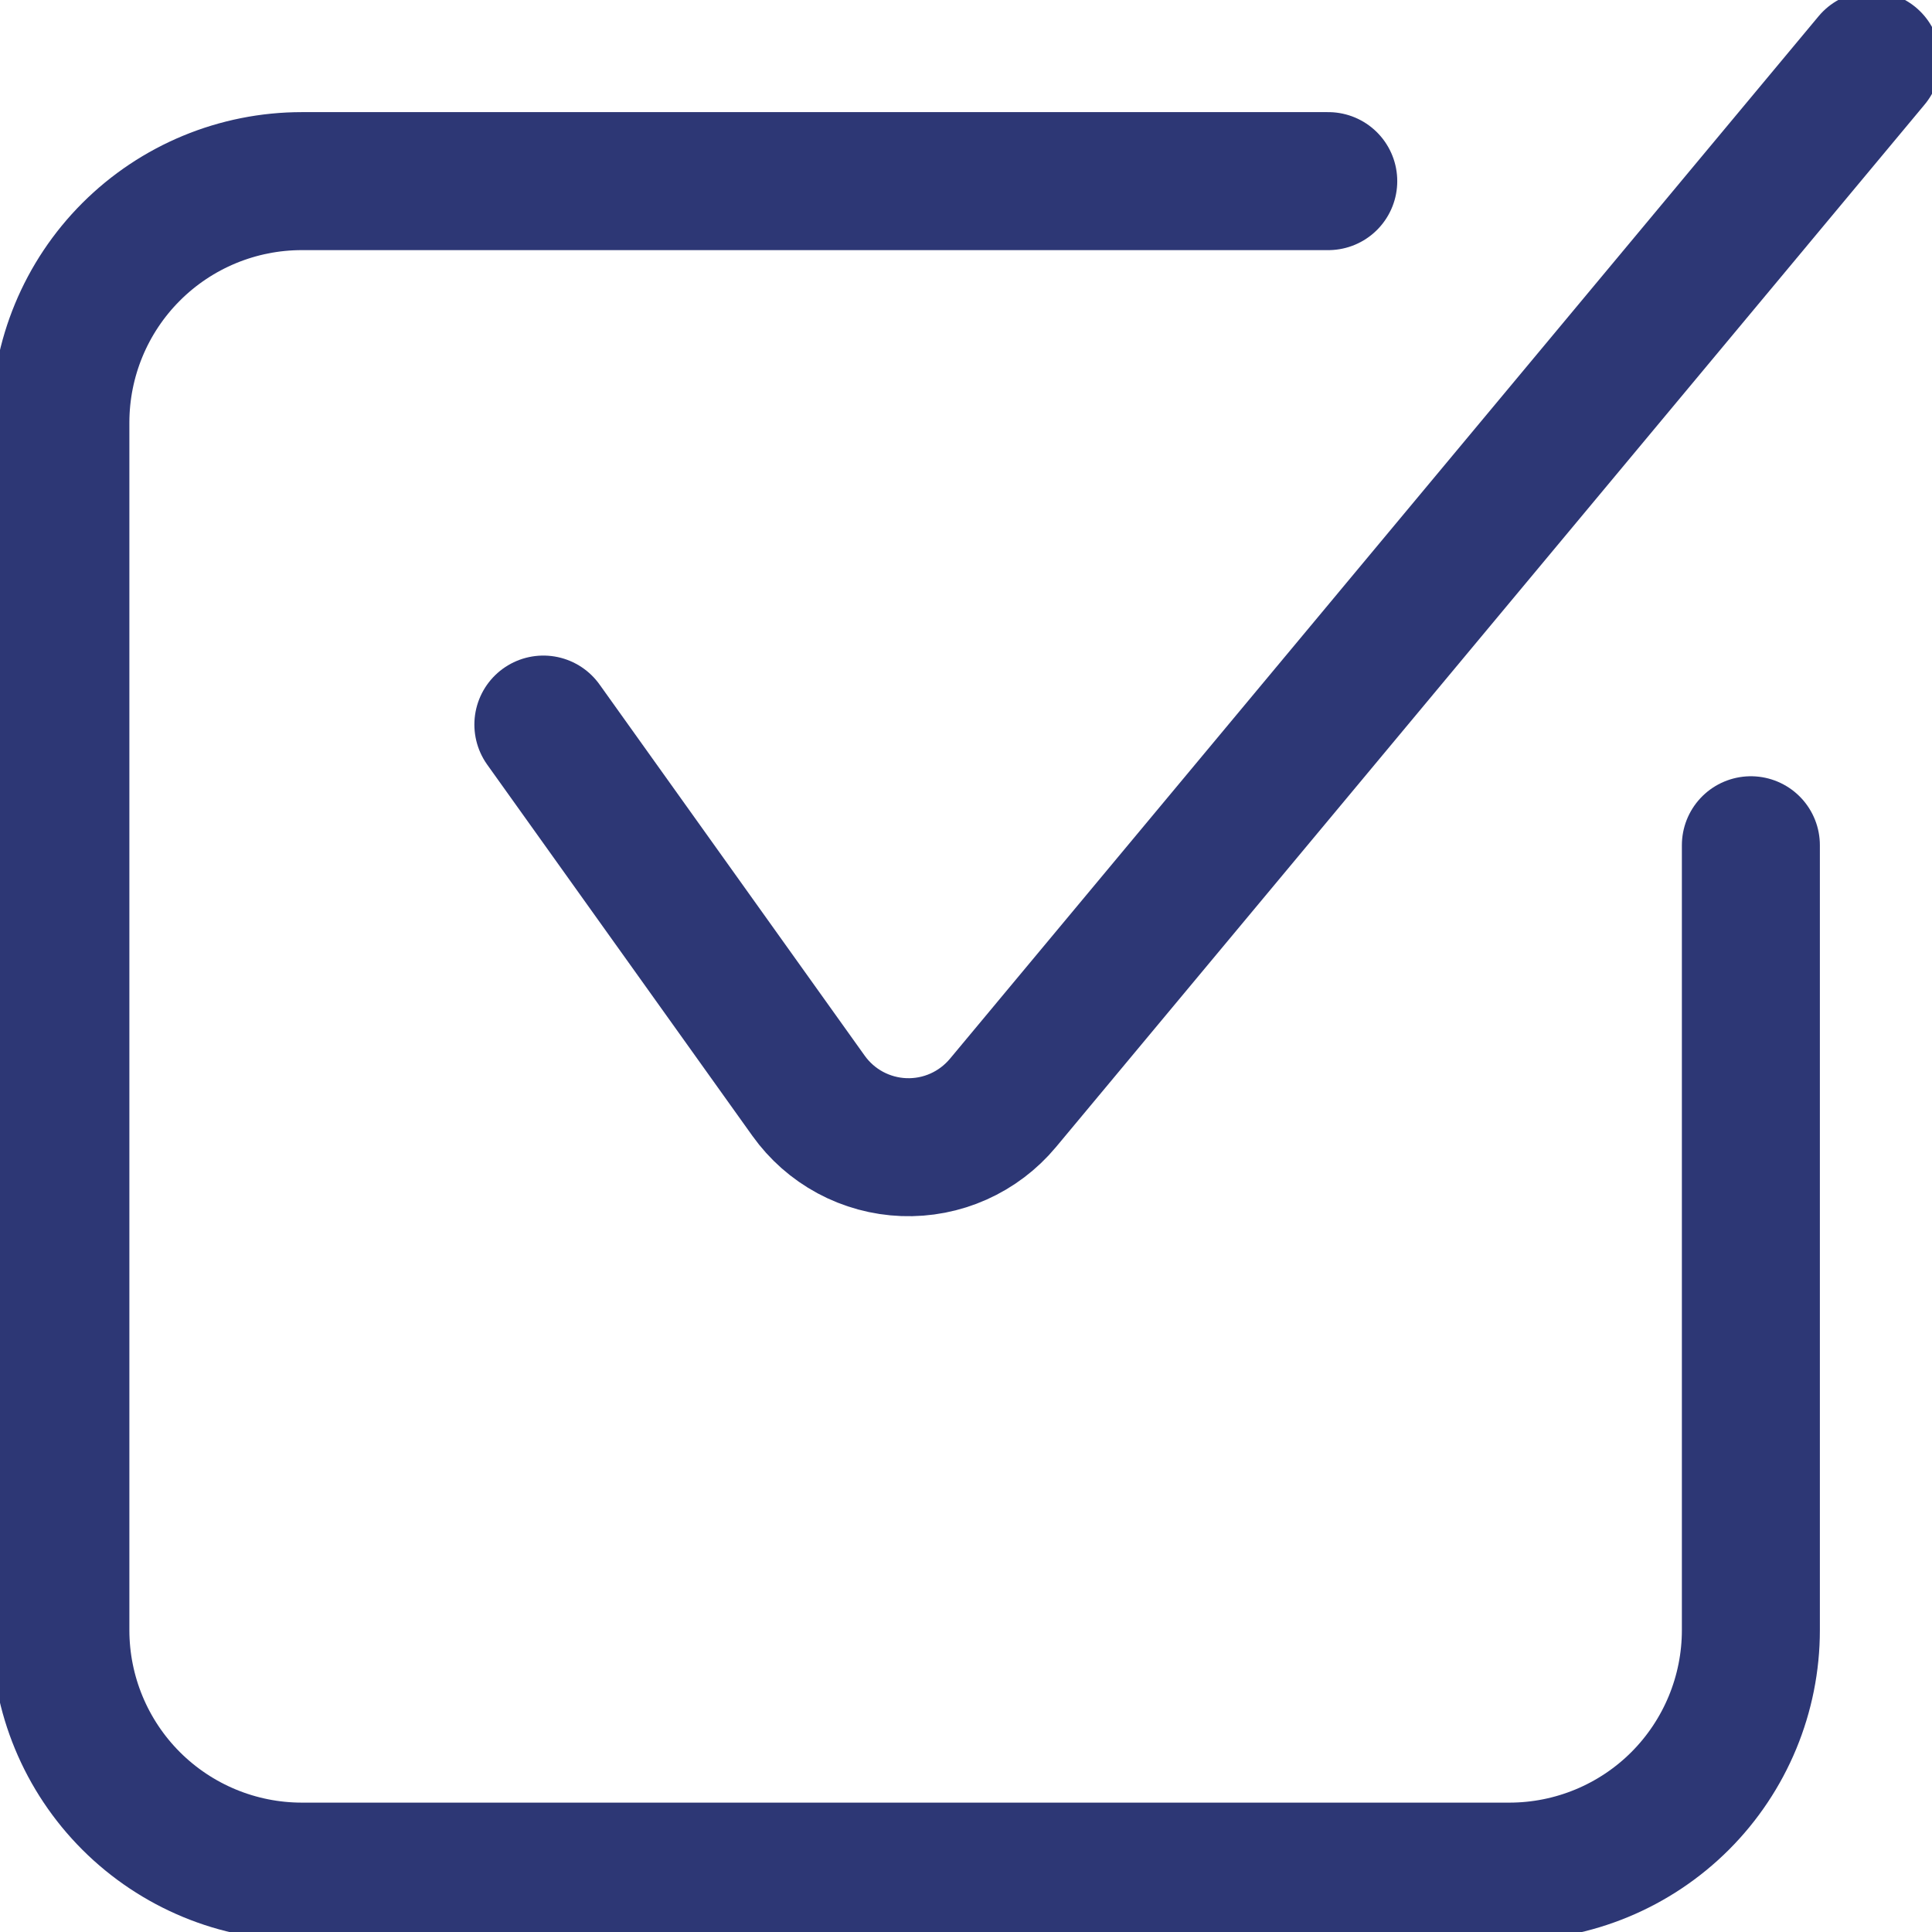 <svg width="56" height="56" viewBox="0 0 56 56" fill="none" xmlns="http://www.w3.org/2000/svg">
<g clip-path="url(#clip0_2740_584)">
<path d="M15.75 21.002L23.436 31.761C23.752 32.204 24.166 32.569 24.645 32.827C25.125 33.085 25.657 33.23 26.201 33.25C26.745 33.27 27.286 33.166 27.783 32.944C28.28 32.722 28.72 32.389 29.069 31.971L54.25 1.75" stroke="#2D3775" stroke-width="4" stroke-linecap="round" stroke-linejoin="round"/>
<path d="M50.75 24.5V47.25C50.75 49.106 50.012 50.887 48.7 52.2C47.387 53.512 45.606 54.25 43.75 54.25H8.75C6.893 54.25 5.113 53.512 3.8 52.2C2.487 50.887 1.75 49.106 1.75 47.25V12.25C1.75 10.393 2.487 8.613 3.8 7.3C5.113 5.987 6.893 5.25 8.75 5.25H38.5" stroke="#2D3775" stroke-width="4" stroke-linecap="round" stroke-linejoin="round"/>
</g>
<defs>
<clipPath id="clip0_2740_584">
<rect width="56" height="56" fill="white"/>
</clipPath>
</defs>
</svg>
